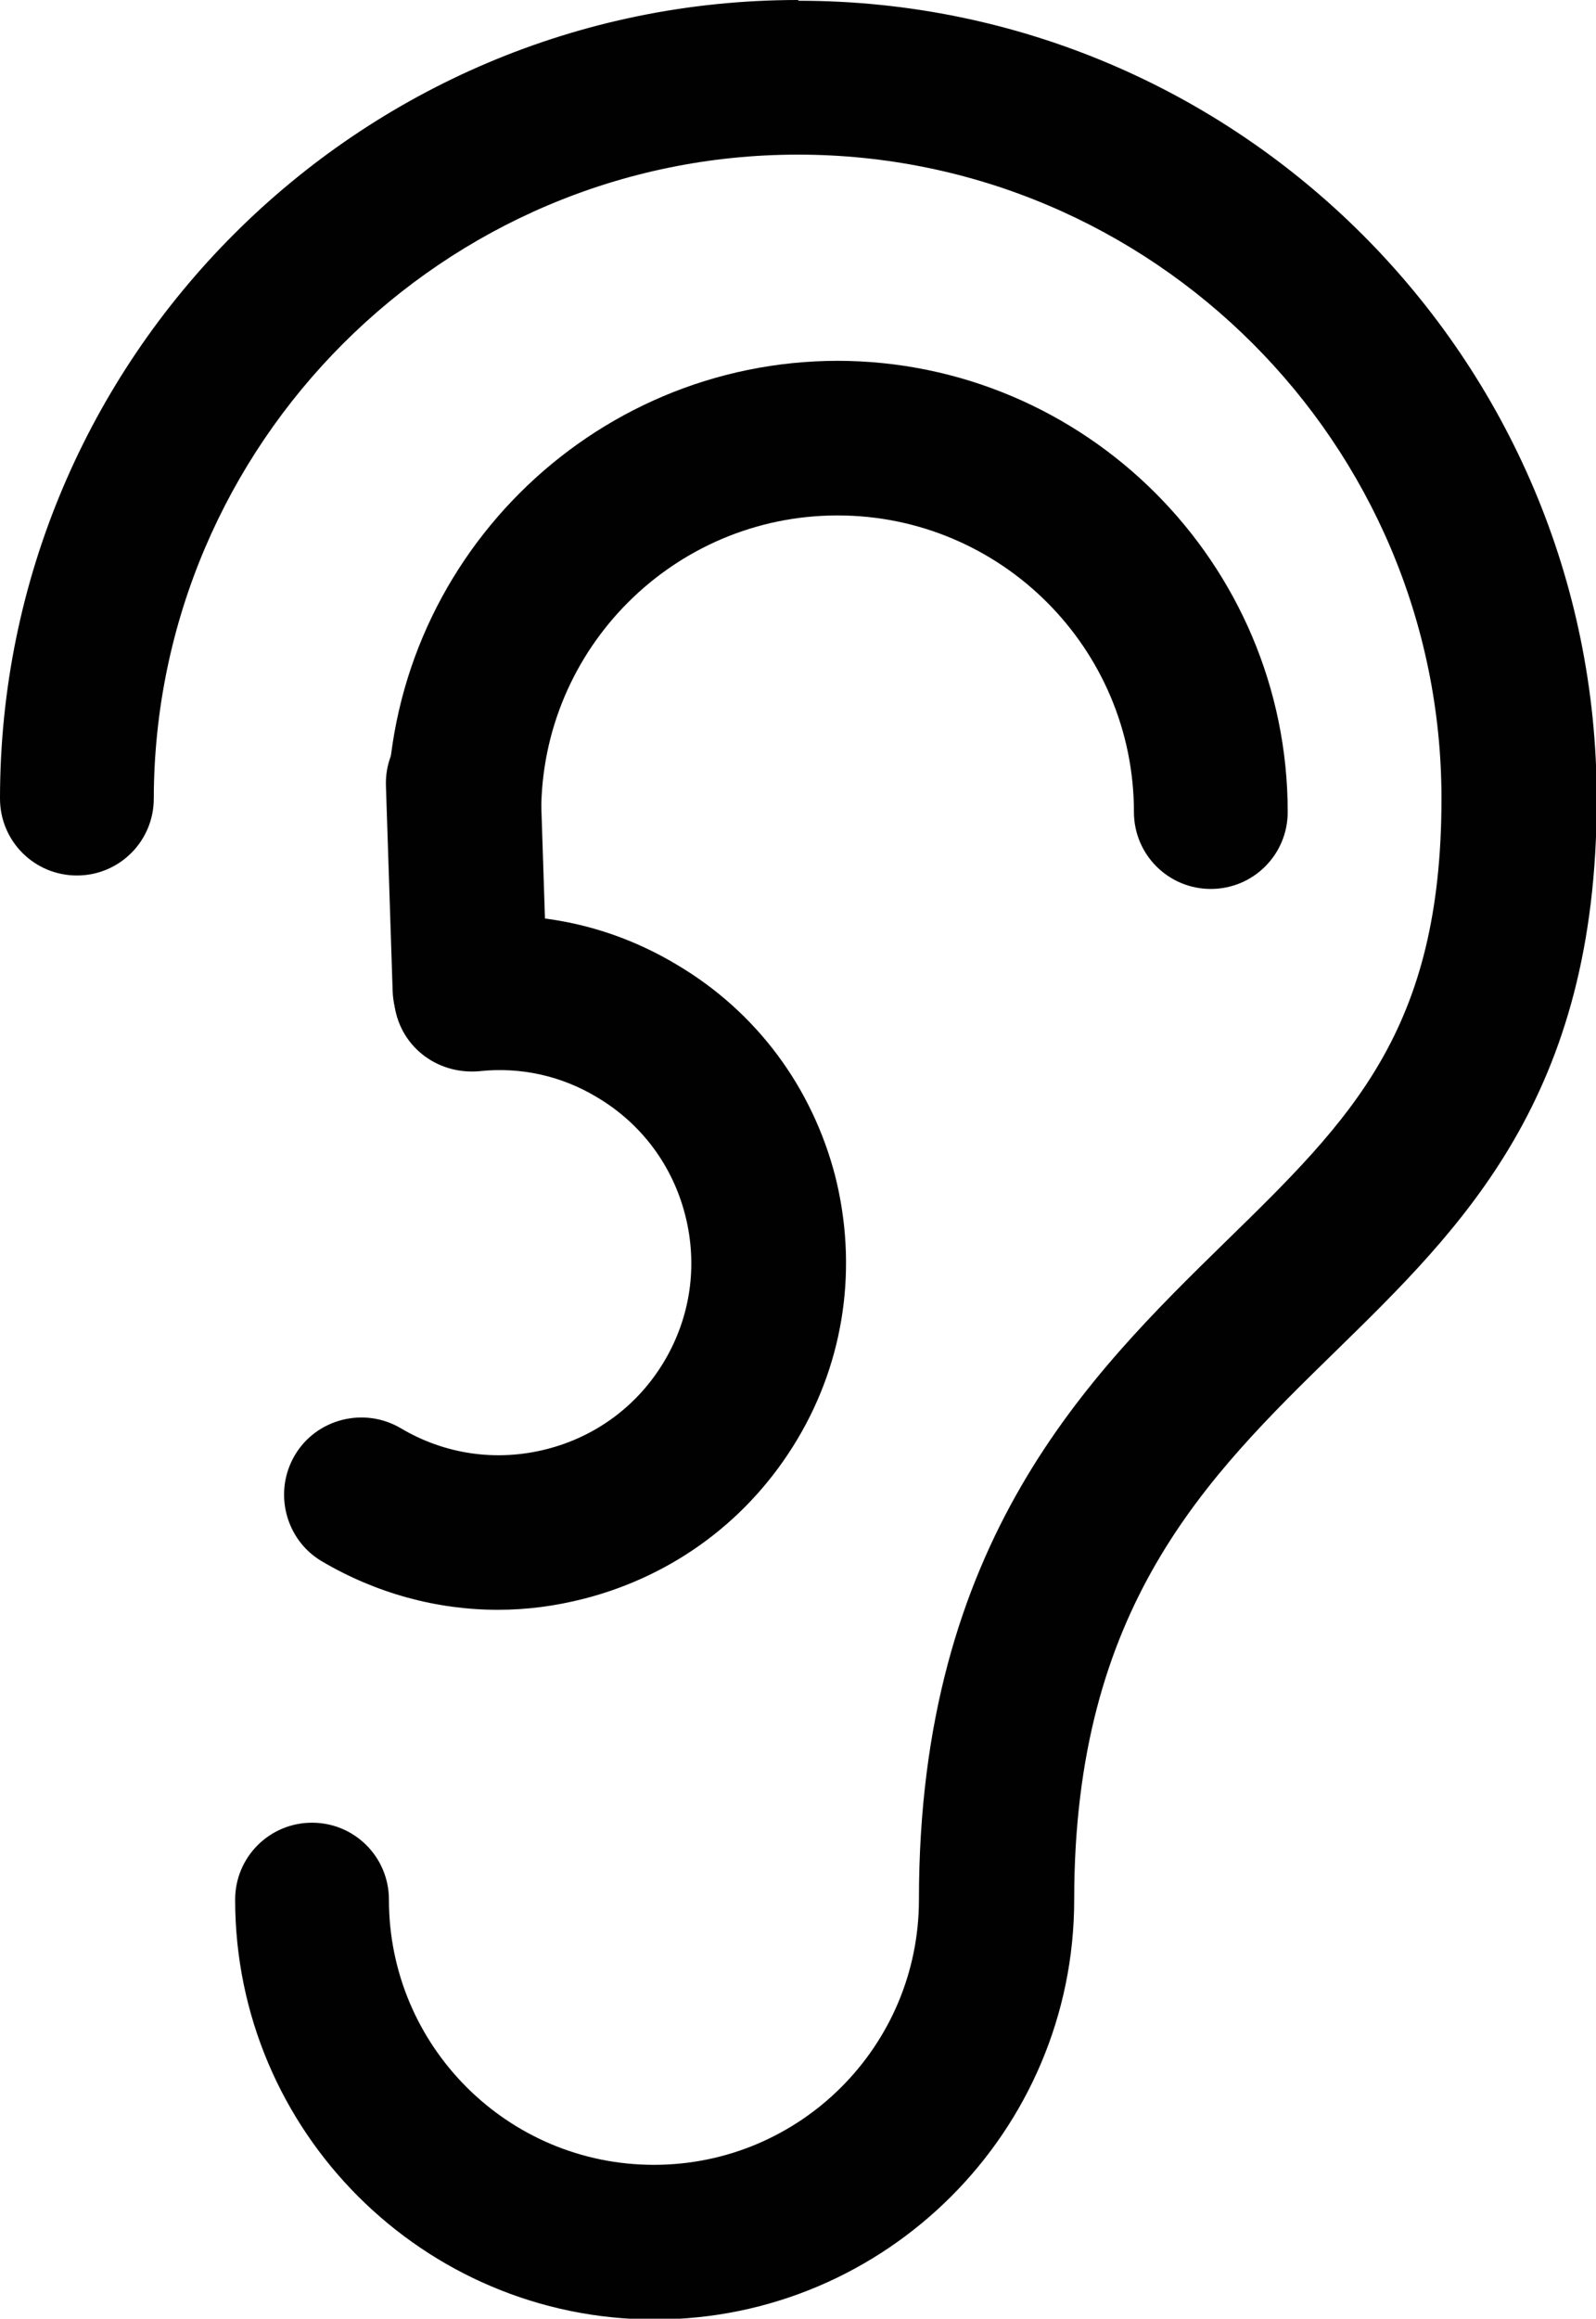 <?xml version="1.0" encoding="UTF-8"?>
<svg id="Laag_1" data-name="Laag 1" xmlns="http://www.w3.org/2000/svg" viewBox="0 0 21.38 31.04">
  <defs>
    <style>
      .cls-1 {
        fill: #010101;
        stroke-width: 0px;
      }
    </style>
  </defs>
  <path class="cls-1" d="M10.69,0C4.8,0,0,4.79,0,10.69c0,.57.46,1.03,1.03,1.03s1.03-.46,1.03-1.03C2.07,5.94,5.94,2.07,10.69,2.07s8.62,3.87,8.62,8.62c0,3.11-1.21,4.29-2.89,5.93-1.83,1.79-4.11,4.01-4.11,8.81,0,1.96-1.59,3.55-3.55,3.55s-3.55-1.59-3.55-3.55c0-.57-.46-1.03-1.03-1.03s-1.03.46-1.03,1.03c0,3.1,2.52,5.62,5.62,5.62s5.62-2.52,5.62-5.62c0-3.92,1.77-5.65,3.49-7.33,1.72-1.68,3.51-3.42,3.51-7.4,0-5.89-4.79-10.69-10.69-10.69Z"/>
  <path class="cls-1" d="M11.19,15.75c-.31-1.2-1.06-2.21-2.13-2.84-.87-.52-1.85-.73-2.86-.63-.57.06-.98.57-.92,1.14.06.57.56.97,1.14.92.55-.06,1.1.06,1.58.35.59.35,1.01.91,1.18,1.58.17.67.07,1.36-.28,1.95-.35.59-.91,1.01-1.58,1.18-.67.17-1.36.07-1.95-.28-.49-.29-1.13-.13-1.42.36-.29.49-.13,1.13.36,1.42.73.43,1.54.65,2.36.65.39,0,.77-.05,1.16-.15,1.2-.31,2.21-1.06,2.85-2.13.64-1.07.81-2.32.51-3.52Z"/>
  <path class="cls-1" d="M11.23,4.83c-3.33,0-6.04,2.71-6.04,6.04,0,.57.46,1.03,1.03,1.03s1.03-.46,1.03-1.03c0-2.19,1.78-3.97,3.97-3.97s3.97,1.78,3.97,3.97c0,.57.46,1.03,1.03,1.03s1.03-.46,1.03-1.03c0-3.33-2.71-6.04-6.04-6.04Z"/>
  <path class="cls-1" d="M7.24,10.45c-.02-.57-.49-1.02-1.07-1-.57.02-1.02.5-1,1.07l.09,2.75c.02.56.48,1,1.03,1,.01,0,.02,0,.04,0,.57-.02,1.02-.5,1-1.07l-.09-2.75Z"/>
</svg>